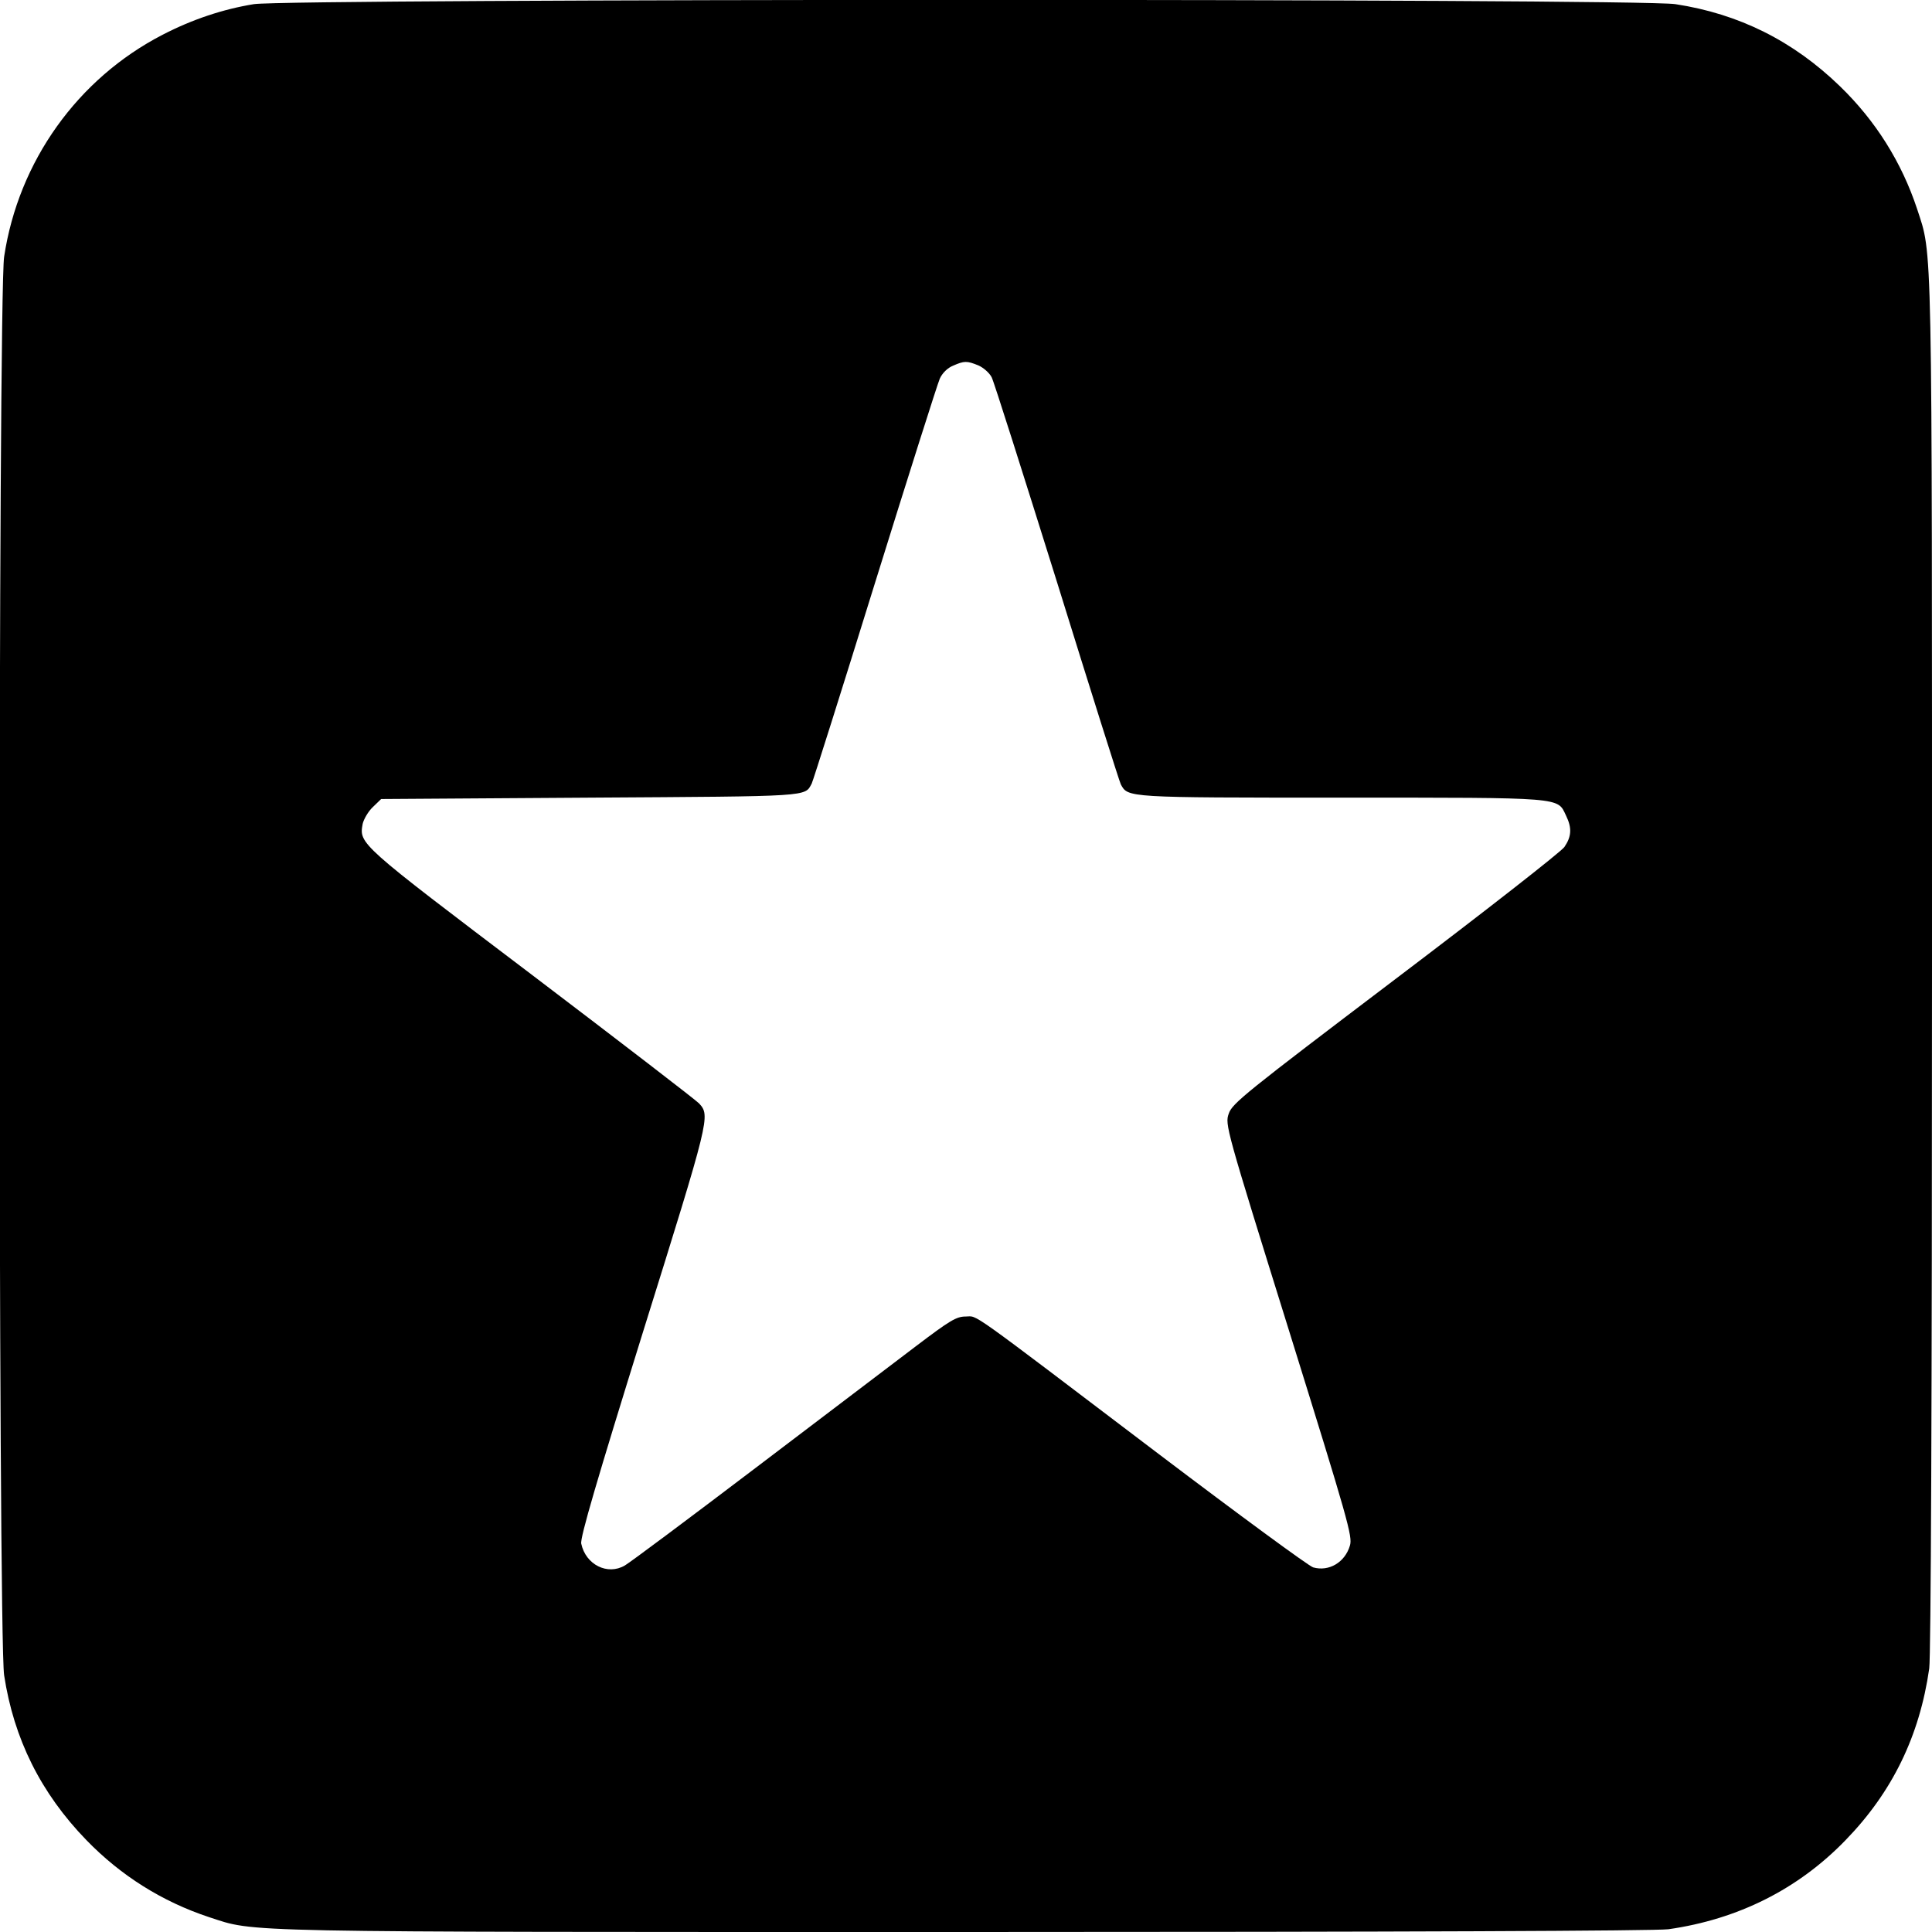<?xml version="1.0" standalone="no"?>
<!DOCTYPE svg PUBLIC "-//W3C//DTD SVG 20010904//EN"
 "http://www.w3.org/TR/2001/REC-SVG-20010904/DTD/svg10.dtd">
<svg version="1.0" xmlns="http://www.w3.org/2000/svg"
 width="700pt" height="700pt" viewBox="0 0 700 700"
 preserveAspectRatio="xMidYMid meet">
<g transform="translate(0,700) scale(0.1,-0.1)"
fill="#000000" stroke="none">
<path d="M920 6985 c-111 -18 -223 -55 -331 -111 -308 -159 -522 -459 -574
-804 -22 -142 -22 -4998 0 -5140 35 -230 133 -427 298 -597 125 -129 275 -223
444 -279 173 -56 56 -54 2743 -54 1588 0 2500 4 2545 10 252 36 470 145 642
323 169 174 268 377 303 622 6 45 10 957 10 2545 0 2687 2 2570 -54 2743 -56
169 -150 319 -279 444 -170 165 -367 263 -597 298 -137 21 -5019 20 -5150 0z
m2625 -1309 c18 -8 40 -27 48 -43 8 -15 114 -350 237 -743 122 -393 226 -723
231 -732 26 -48 19 -48 799 -48 812 0 782 2 814 -65 22 -45 20 -76 -6 -114
-13 -18 -288 -233 -613 -479 -542 -411 -591 -450 -603 -487 -14 -39 -11 -50
218 -785 215 -691 231 -747 221 -780 -18 -61 -76 -95 -133 -79 -15 4 -267 189
-560 411 -709 538 -653 498 -699 498 -34 0 -57 -14 -181 -108 -79 -60 -340
-258 -581 -441 -241 -183 -454 -342 -473 -353 -63 -37 -142 3 -158 79 -5 20
58 234 224 768 242 775 244 782 203 827 -10 11 -283 221 -607 467 -627 475
-625 473 -612 546 4 17 20 45 37 61 l30 29 758 5 c805 5 776 3 802 51 5 10
108 336 229 726 121 389 227 723 235 741 9 20 28 39 48 47 41 18 50 18 92 1z"/>
</g>
</svg>
